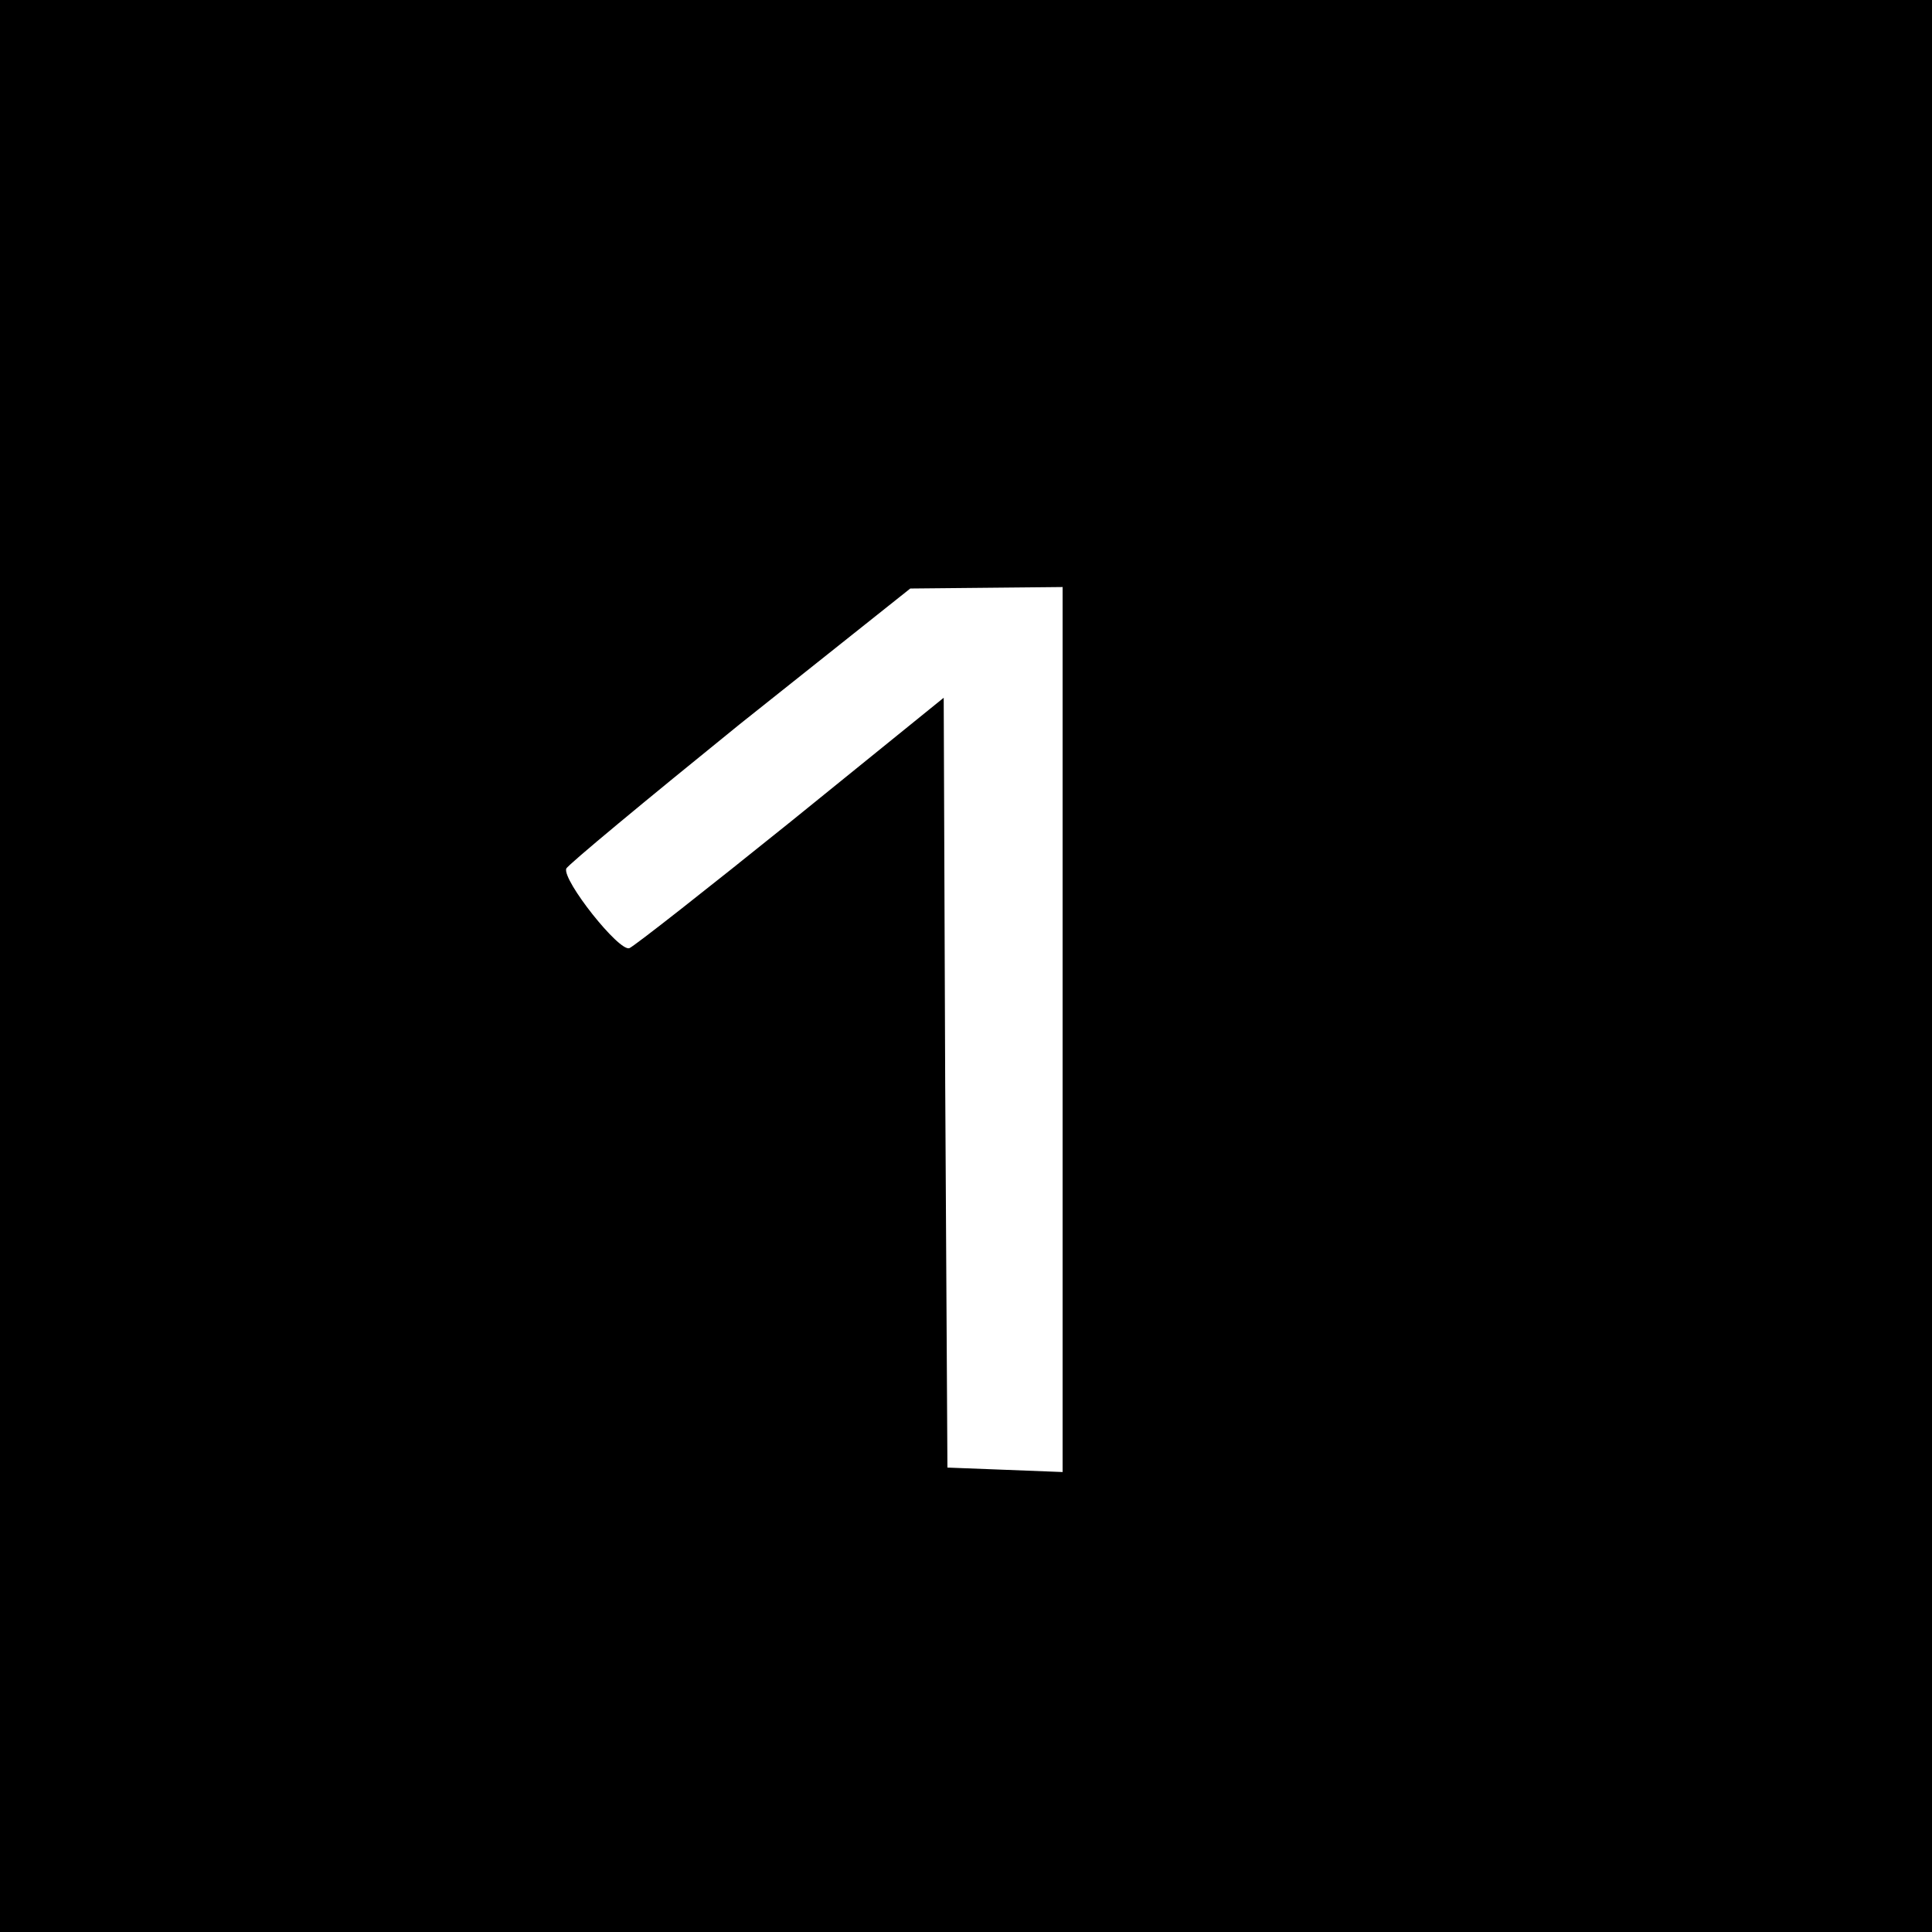 <?xml version="1.0" standalone="no"?>
<!DOCTYPE svg PUBLIC "-//W3C//DTD SVG 20010904//EN"
 "http://www.w3.org/TR/2001/REC-SVG-20010904/DTD/svg10.dtd">
<svg version="1.0" xmlns="http://www.w3.org/2000/svg"
 width="260pt" height="260pt" viewBox="0 0 260 260"
 preserveAspectRatio="xMidYMid meet">
<g transform="translate(0,260) scale(0.1,-0.1)"
fill="#000000" stroke="none">
<path d="M0 1300 l0 -1300 1300 0 1300 0 0 1300 0 1300 -1300 0 -1300 0 0
-1300z m1430 -85 l0 -596 -77 3 -78 3 -3 518 -2 518 -205 -166 c-113 -91 -211
-168 -218 -171 -14 -5 -90 91 -85 107 2 5 107 92 233 194 l230 183 103 1 102
1 0 -595z"/>
</g>
</svg>
